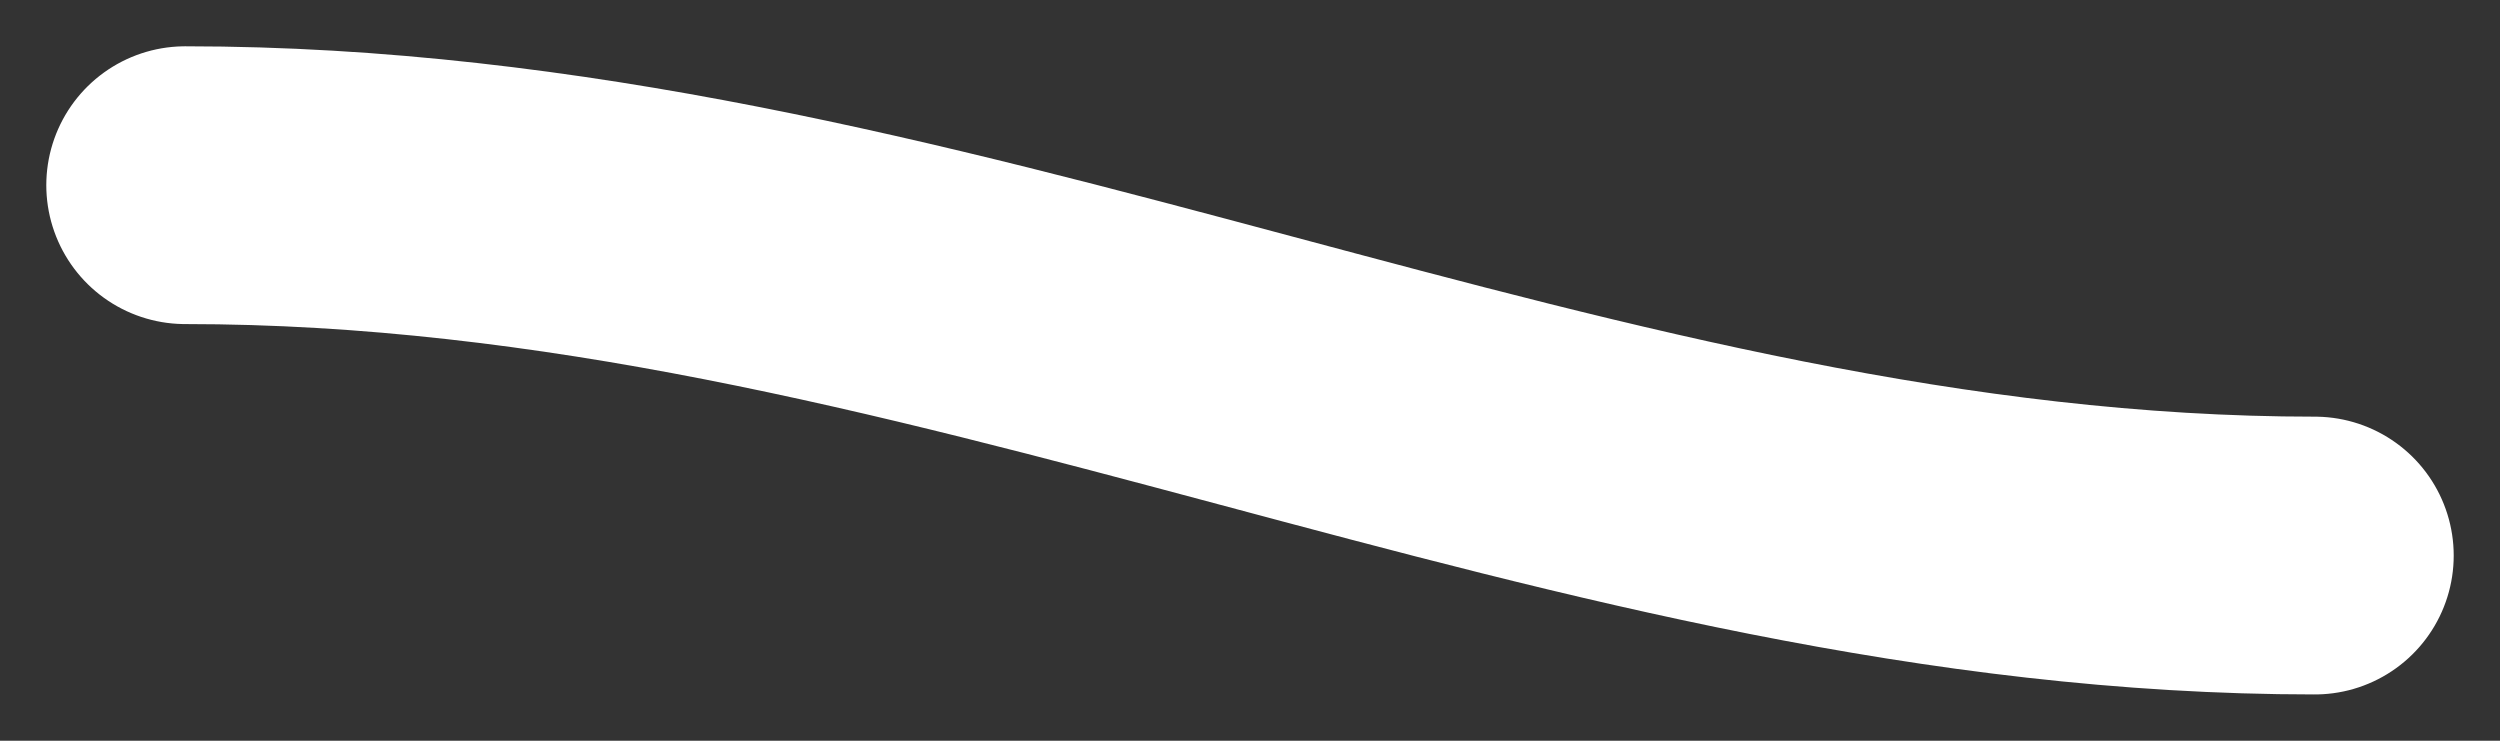 <svg width="27" height="8" viewBox="0 0 27 8" fill="none" xmlns="http://www.w3.org/2000/svg">
<rect x="0" y="0" width="27" height="8" fill="#333333" stroke="none"/>
<path d="M25 6C17.031 6 10.119 2 2 2" stroke="white" stroke-width="3" stroke-linecap="round"/>
</svg>
